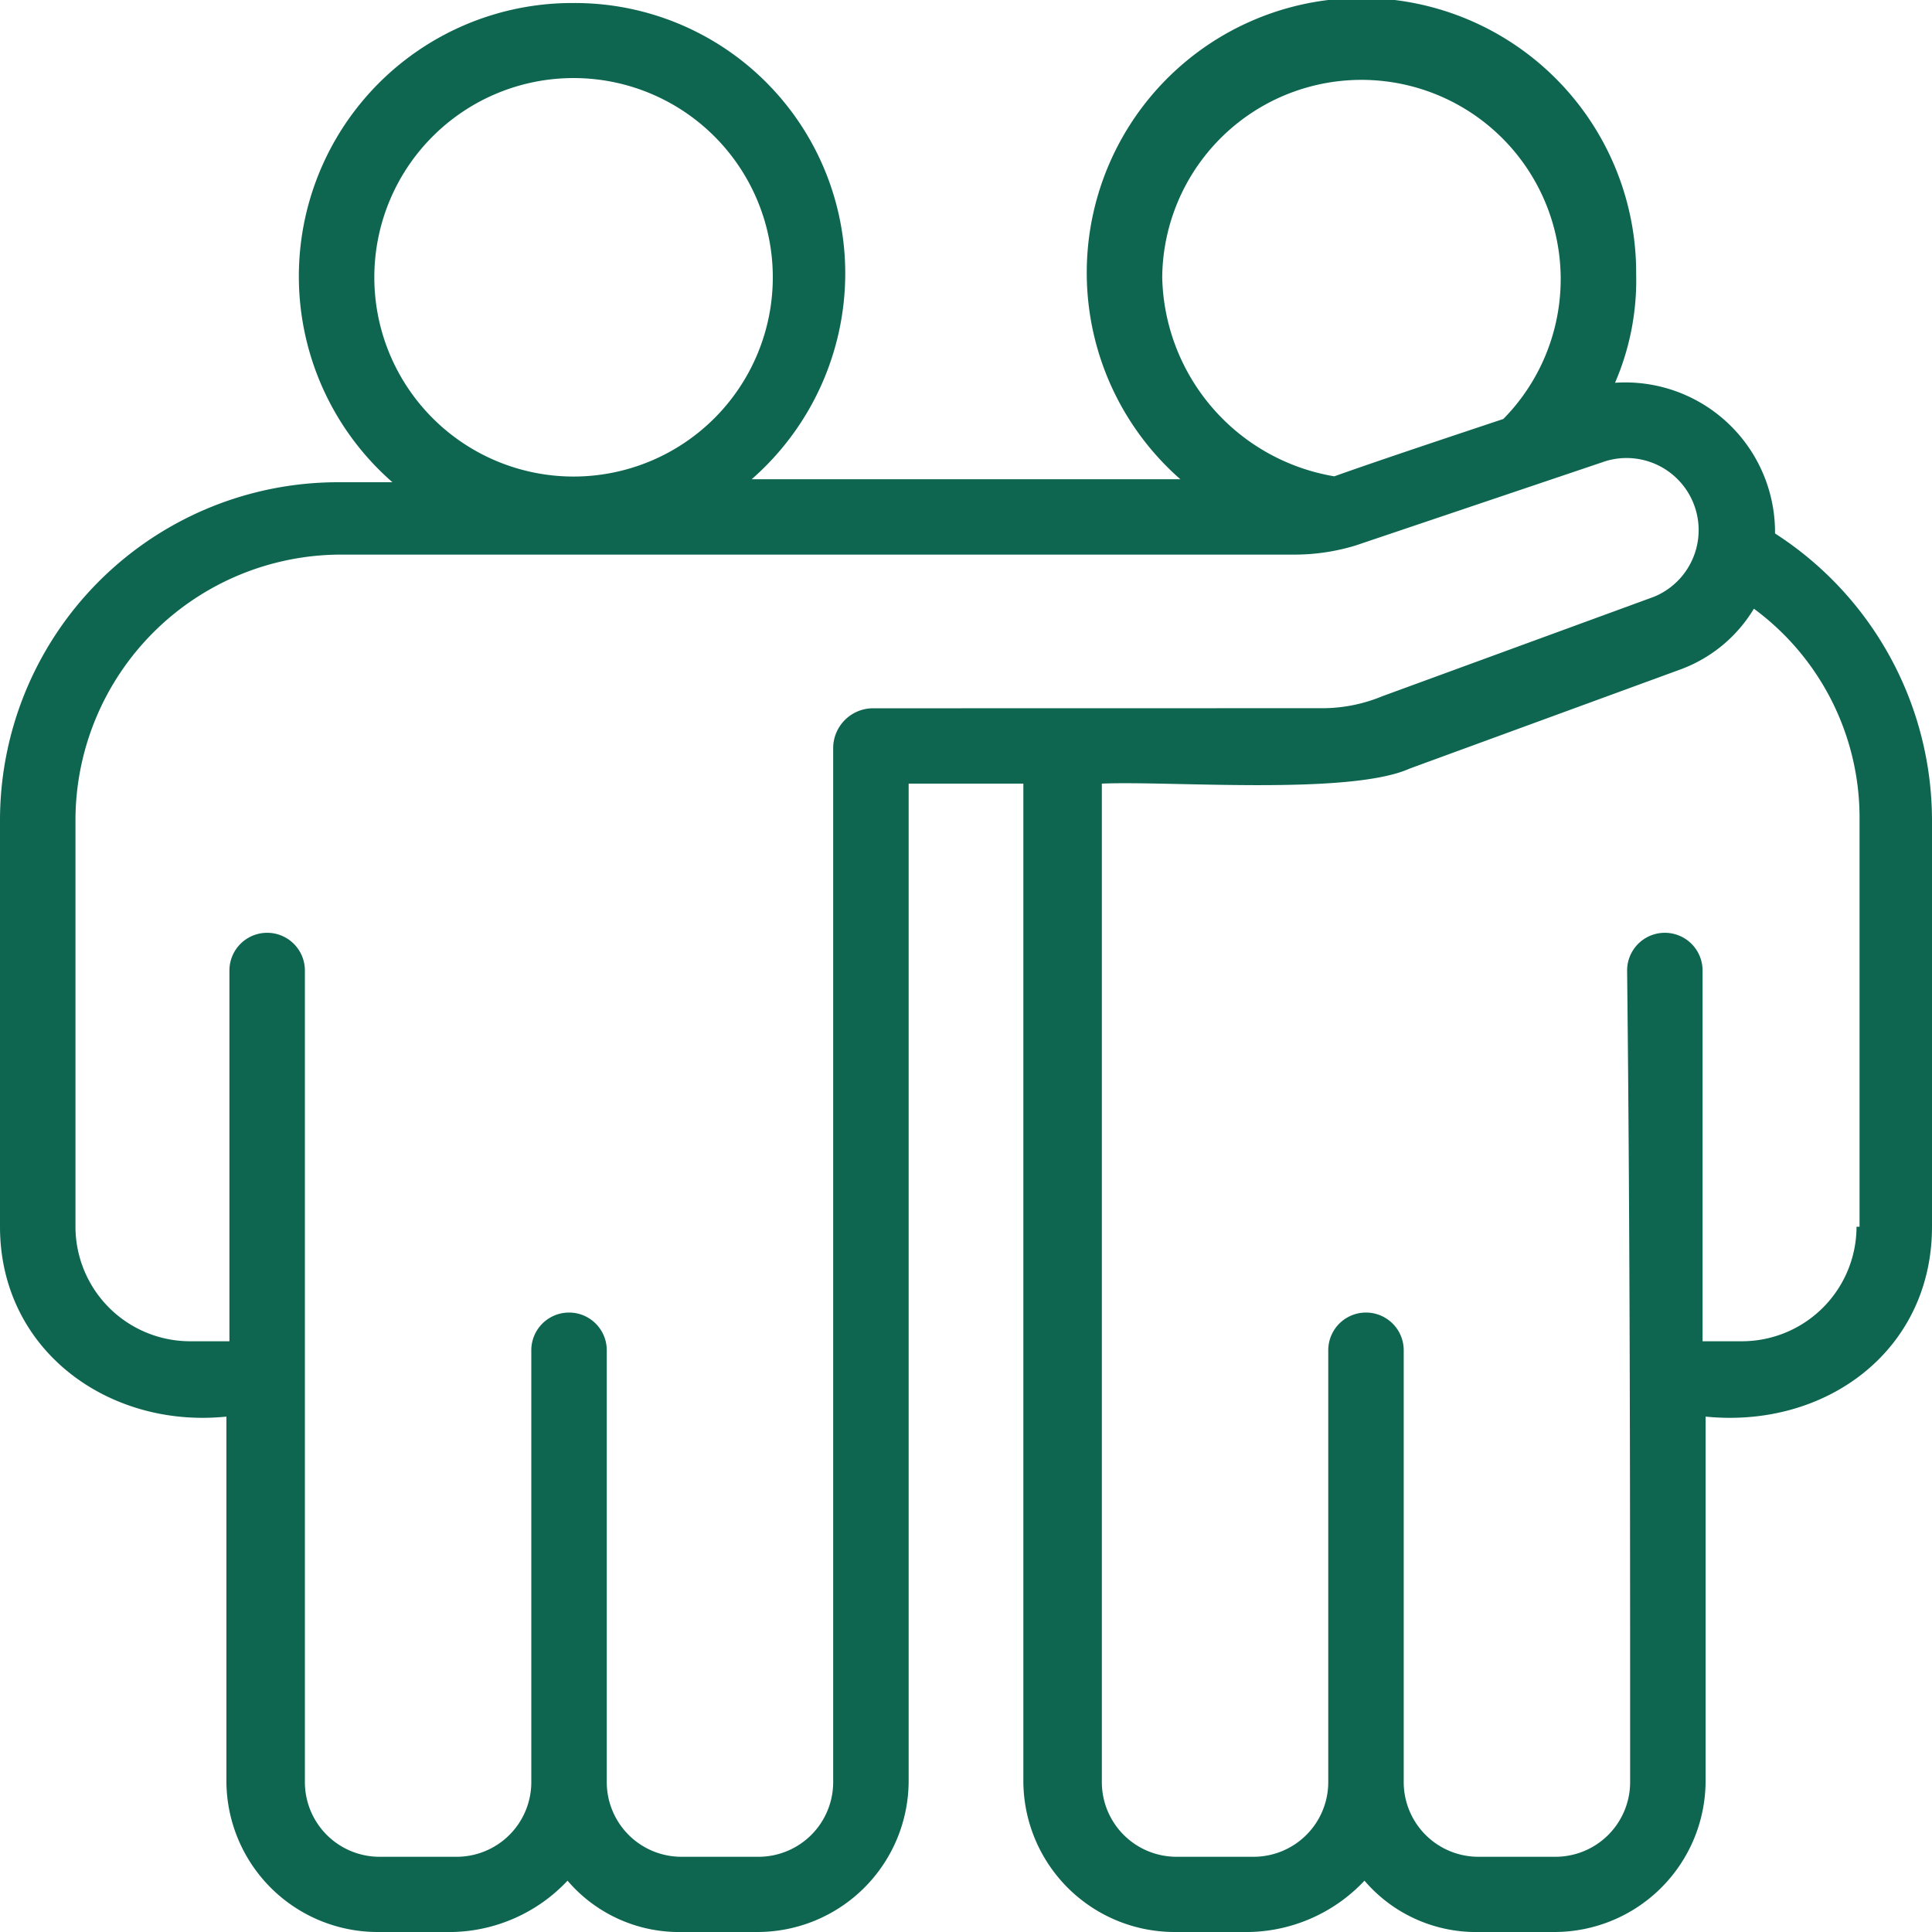 <svg xmlns="http://www.w3.org/2000/svg" width="64" height="64" viewBox="0 0 64 64">
  <path id="icon_04" d="M58.8,17.572a4.961,4.961,0,0,0-5.3-4.992h0a8.546,8.546,0,0,0,.7-3.594,9.1,9.1,0,1,0-15.1,6.789H24.9A9.065,9.065,0,0,0,28,8.986,8.955,8.955,0,0,0,19,0a9.054,9.054,0,0,0-6,15.875H11.3A11.2,11.2,0,0,0,0,27.058V40.537c0,4.094,3.6,6.69,7.5,6.29V58.908a5.011,5.011,0,0,0,5,4.992H15a5.384,5.384,0,0,0,3.8-1.7,4.861,4.861,0,0,0,3.8,1.7h2.5a5.011,5.011,0,0,0,5-4.992V25.859h3.8V58.908a5.011,5.011,0,0,0,5,4.992h2.5a5.384,5.384,0,0,0,3.8-1.7A4.861,4.861,0,0,0,49,63.9h2.5a5.011,5.011,0,0,0,5-4.992V46.827c4,.4,7.5-2.2,7.5-6.29V27.058A11.316,11.316,0,0,0,58.8,17.572ZM38.5,9.086a6.6,6.6,0,1,1,11.3,4.693c-1.8.6-4.2,1.4-5.6,1.9A6.833,6.833,0,0,1,38.5,9.086Zm-26.1,0a6.6,6.6,0,0,1,13.2,0,6.6,6.6,0,0,1-13.2,0ZM28.9,23.363a1.323,1.323,0,0,0-1.3,1.3V58.908a2.474,2.474,0,0,1-2.5,2.5H22.6a2.474,2.474,0,0,1-2.5-2.5V44.63a1.25,1.25,0,0,0-2.5,0V58.908a2.474,2.474,0,0,1-2.5,2.5H12.6a2.474,2.474,0,0,1-2.5-2.5V32.05a1.25,1.25,0,0,0-2.5,0V44.331H6.3a3.8,3.8,0,0,1-3.8-3.794V27.058a8.806,8.806,0,0,1,8.8-8.786H42.9a6.939,6.939,0,0,0,2-.3l8.3-2.8a2.388,2.388,0,0,1,1.6,4.493l-9,3.295a5.23,5.23,0,0,1-2.1.4ZM61.5,40.537a3.8,3.8,0,0,1-3.8,3.794H56.4V32.05a1.25,1.25,0,0,0-2.5,0c.1,8.886.1,17.872.1,26.858a2.474,2.474,0,0,1-2.5,2.5H49a2.474,2.474,0,0,1-2.5-2.5V44.63a1.25,1.25,0,0,0-2.5,0V58.908a2.474,2.474,0,0,1-2.5,2.5H39a2.474,2.474,0,0,1-2.5-2.5V25.859c2.2-.1,8.2.4,10.2-.5l9-3.295a4.749,4.749,0,0,0,2.4-2,8.6,8.6,0,0,1,3.5,6.989V40.537Z" transform="translate(0 0.1)" fill="#0e6651"/>
</svg>
